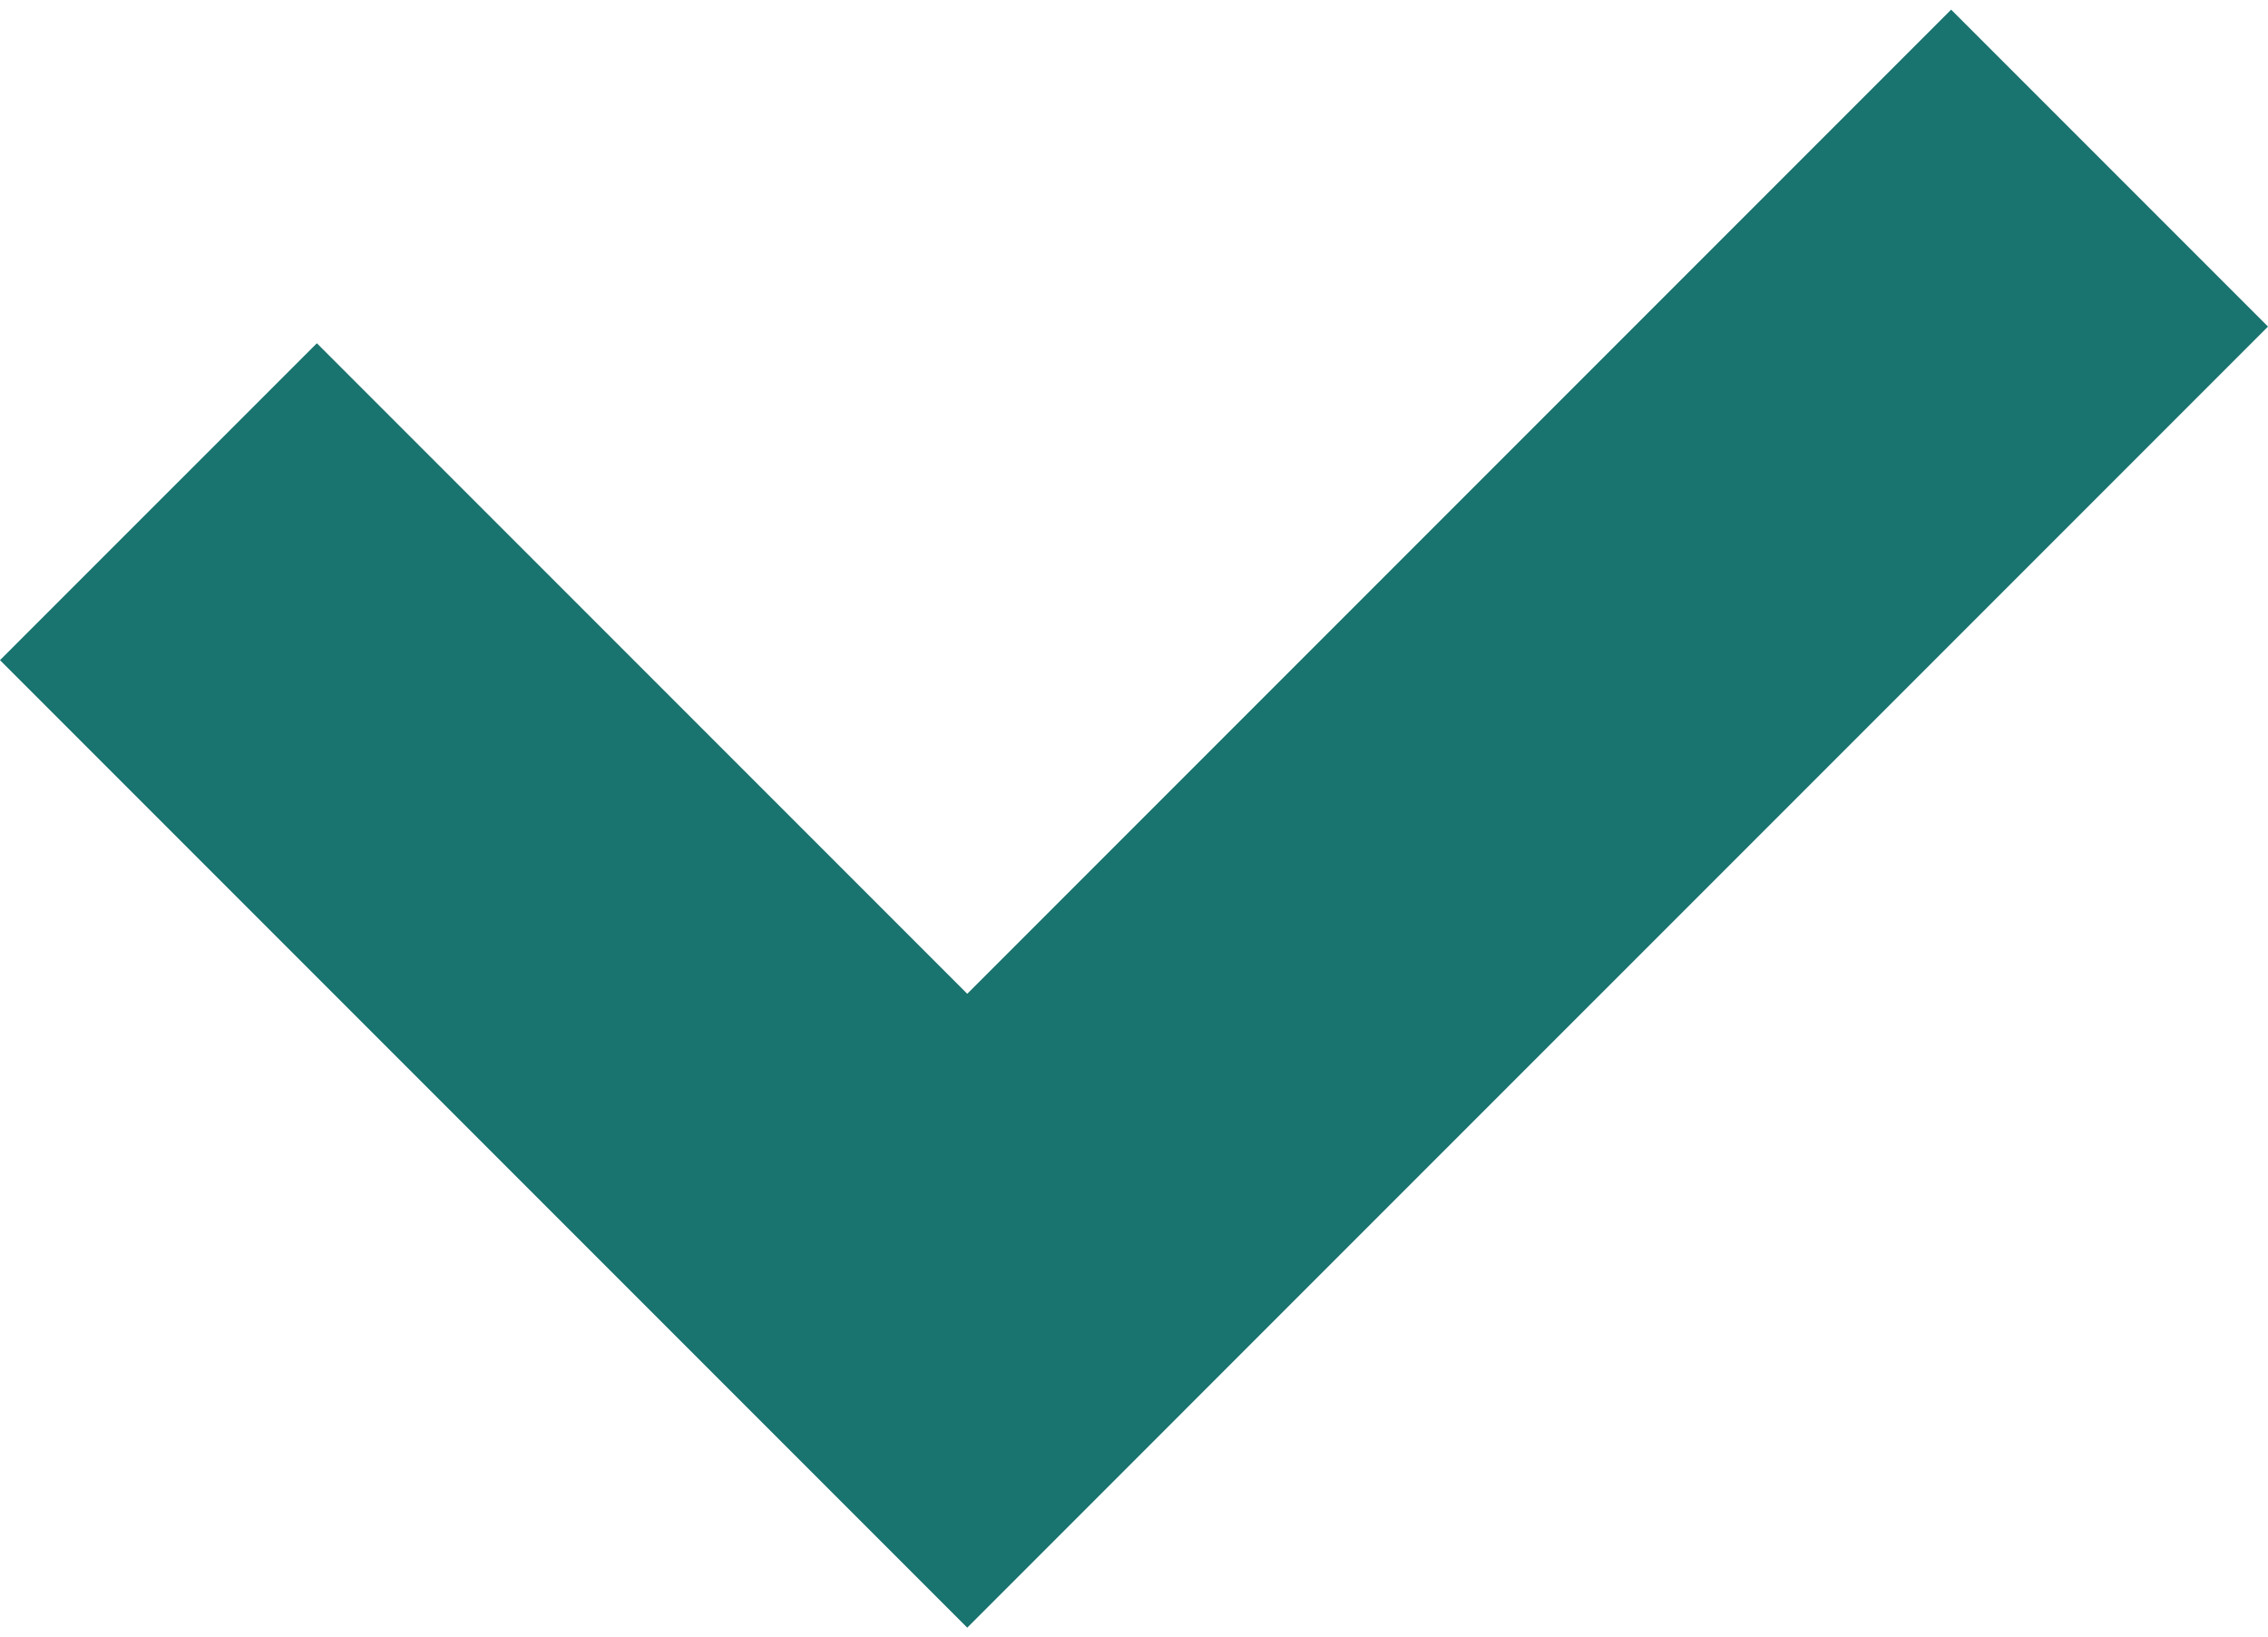 <?xml version="1.0" encoding="UTF-8"?> <svg xmlns="http://www.w3.org/2000/svg" width="115" height="83" viewBox="0 0 115 83" fill="none"><path d="M98.933 0.489L49.045 50.378L16.067 17.401L0 33.465L32.978 66.444L49.045 82.511L65.109 66.444L115 16.556L98.933 0.489Z" fill="#19736E"></path></svg> 
